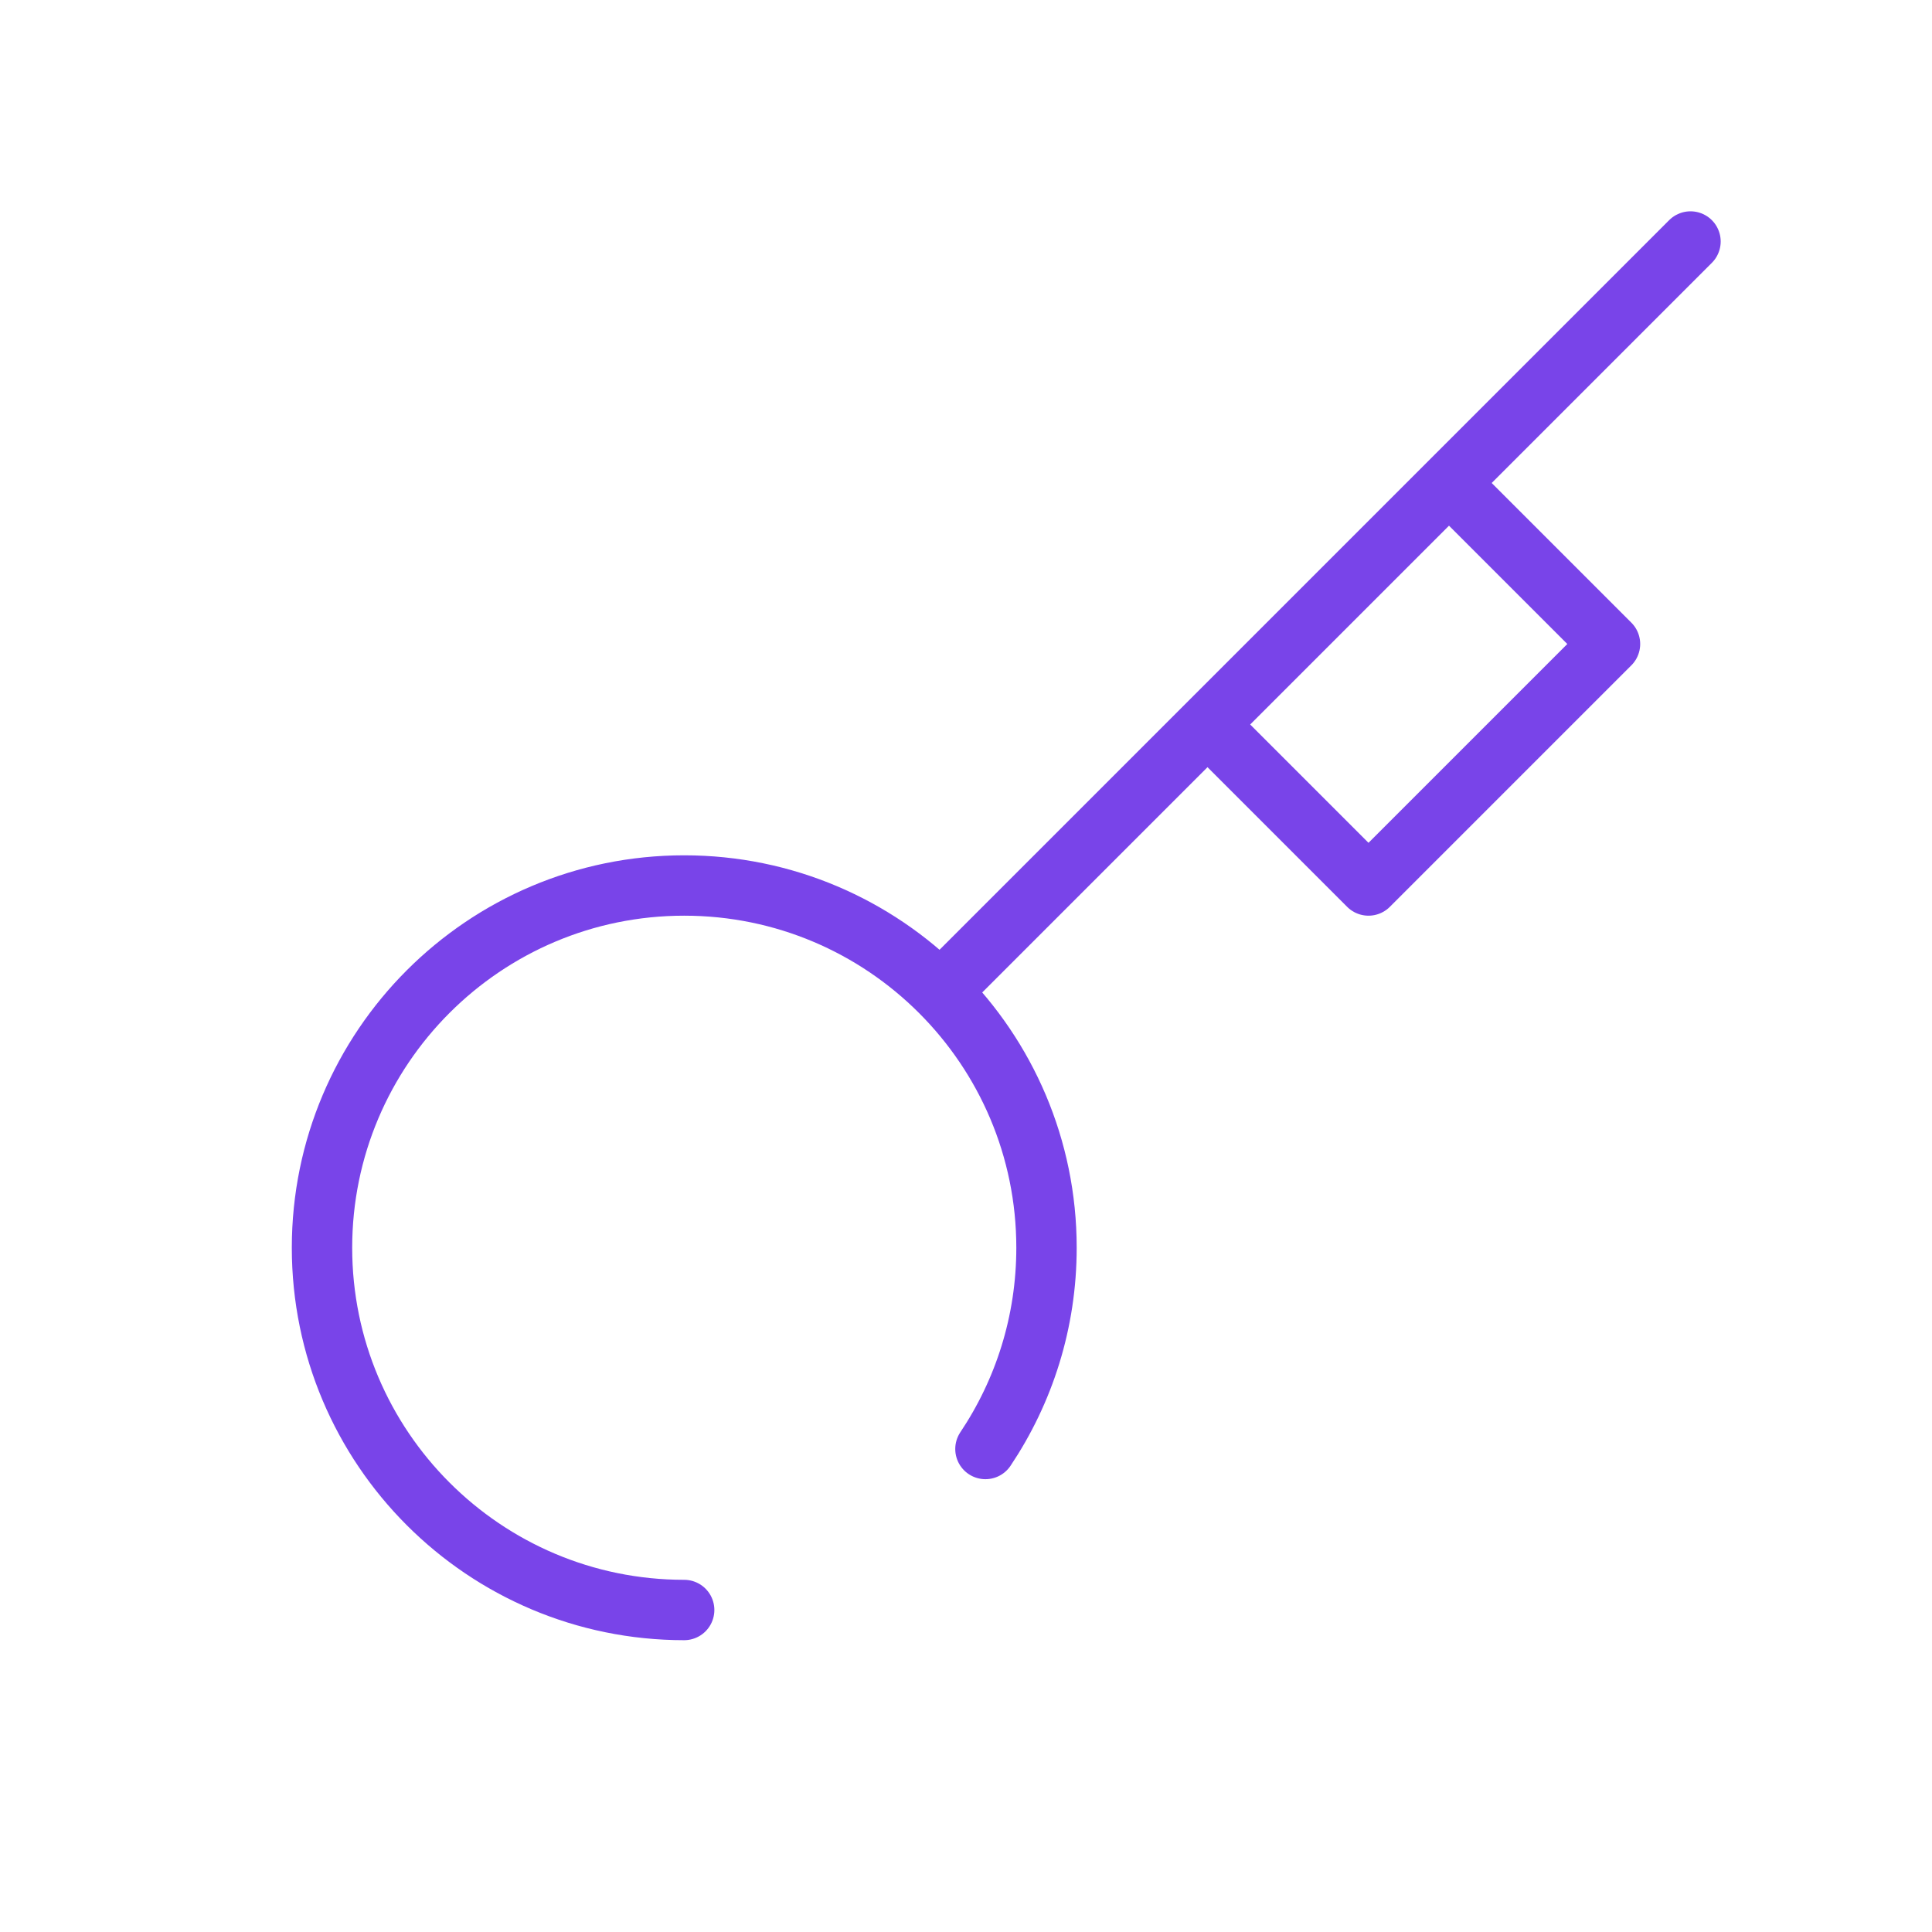 <svg width="48" height="48" viewBox="0 0 48 48" fill="none" xmlns="http://www.w3.org/2000/svg">
<g id="icon-increased_stability_and_security">
<path id="shape" d="M36 12L40 16L34 22L30 18M23.383 24.617L42 6M16.998 40C12.03 40 8 35.967 8 31C8 26.034 12.03 22 16.998 22C21.97 22 26 26.034 26 31C26 32.849 25.441 34.569 24.483 36" stroke="#7944E9" stroke-width="1.5" stroke-linecap="round" stroke-linejoin="round"/>
</g>
</svg>
